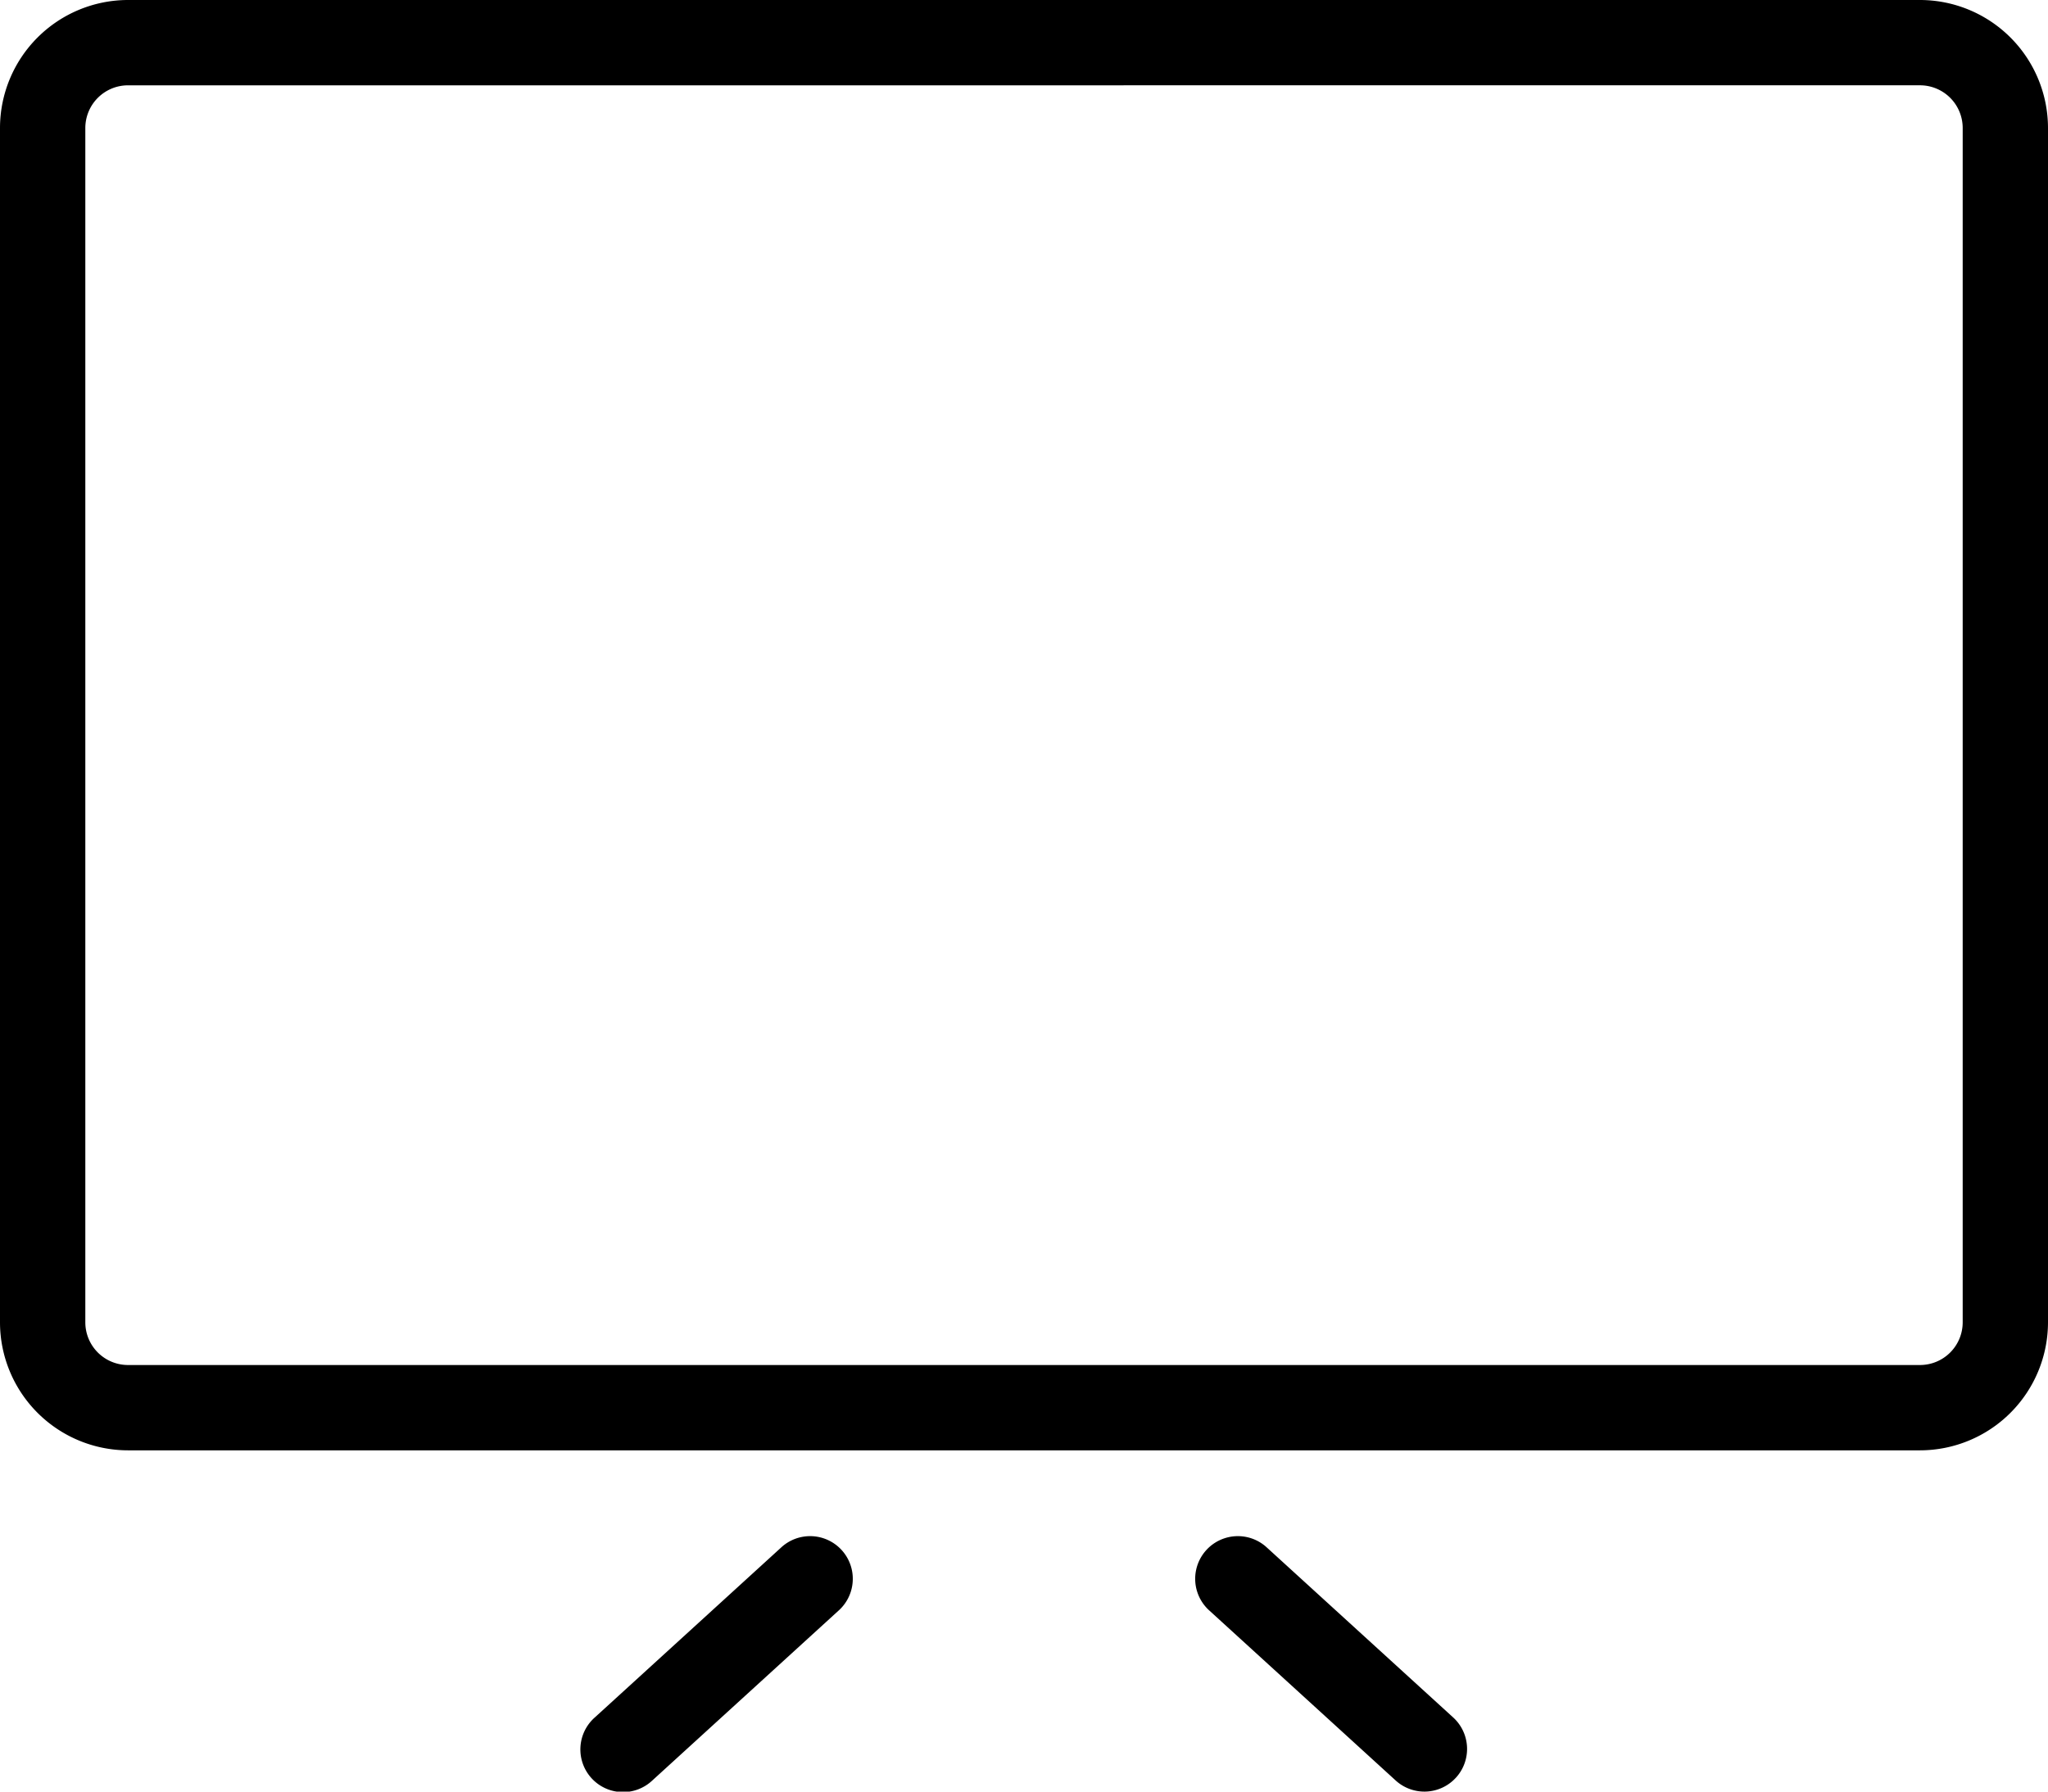 <svg xmlns="http://www.w3.org/2000/svg" viewBox="0 0 120.419 105.367"><path d="M112.894,85.297H7.525A7.535,7.535,0,0,1,0,77.77V7.525A7.534,7.534,0,0,1,7.525,0H112.894a7.534,7.534,0,0,1,7.525,7.525V77.77A7.535,7.535,0,0,1,112.894,85.297ZM7.525,5.018A2.511,2.511,0,0,0,5.017,7.525V77.77a2.511,2.511,0,0,0,2.509,2.509H112.894a2.511,2.511,0,0,0,2.509-2.509V7.525a2.511,2.511,0,0,0-2.509-2.508ZM38.356,104.712l11-10.035A2.509,2.509,0,0,0,45.975,90.97l-11,10.035a2.509,2.509,0,1,0,3.381,3.707Zm47.25-.163a2.508,2.508,0,0,0-.163-3.544l-11-10.035a2.509,2.509,0,0,0-3.381,3.707l11,10.035a2.507,2.507,0,0,0,3.543-.163Z"></path></svg>